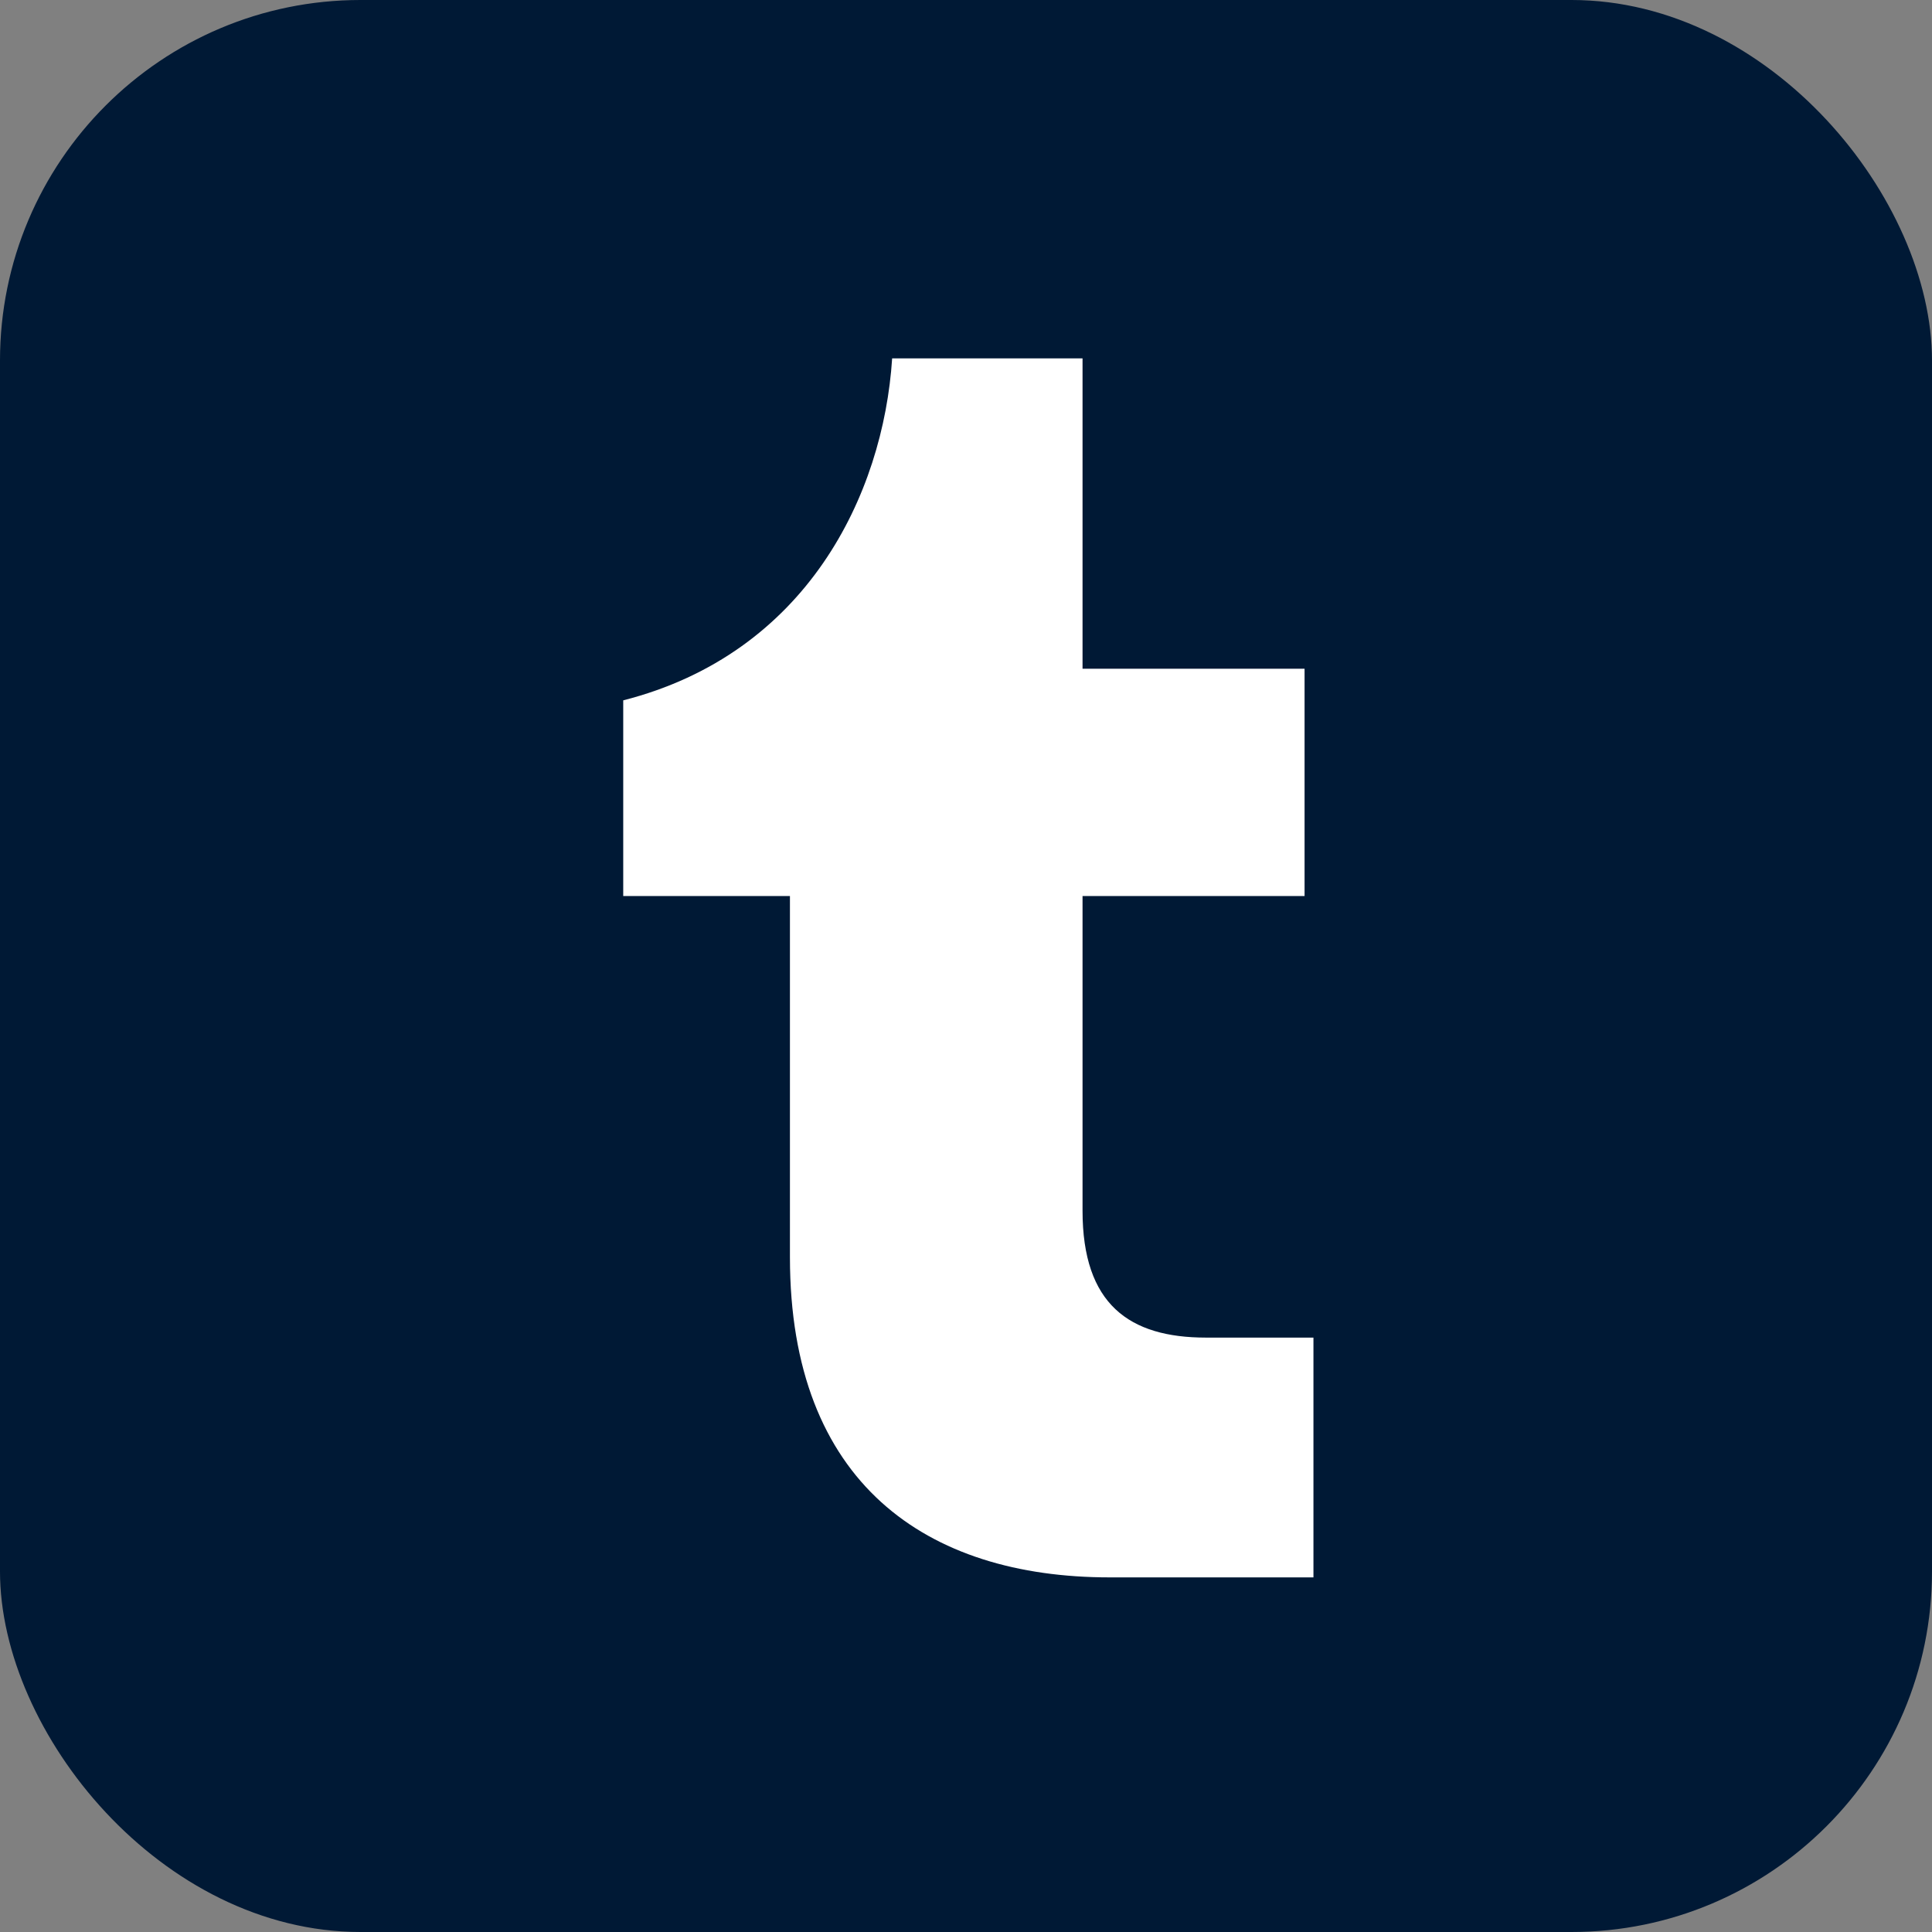 <svg xmlns="http://www.w3.org/2000/svg" width="124" height="124" viewBox="0 0 124 124">
  <rect x="0" y="0" width="124" height="124" fill="#808080" stroke="none"/>
  <g id="Group_2756" data-name="Group 2756" transform="translate(-9871 -3833)">
    <rect id="Rectangle_635" data-name="Rectangle 635" width="124" height="124" rx="23.142" transform="translate(9995 3957) rotate(180)" fill="#001935"/>
    <path id="Path_14014" data-name="Path 14014" d="M83.36,100.62H70.29c-11.77,0-20.53-6.05-20.53-20.54V56.89H39.06V44.33c11.77-3,16.69-13.18,17.26-21.95H68.54V42.3H82.79V56.89H68.54v20.2c0,6,3,8.14,7.92,8.14h6.9Z" transform="translate(9871.94 3833.62)" fill="#fff"/>
  </g>
</svg>

